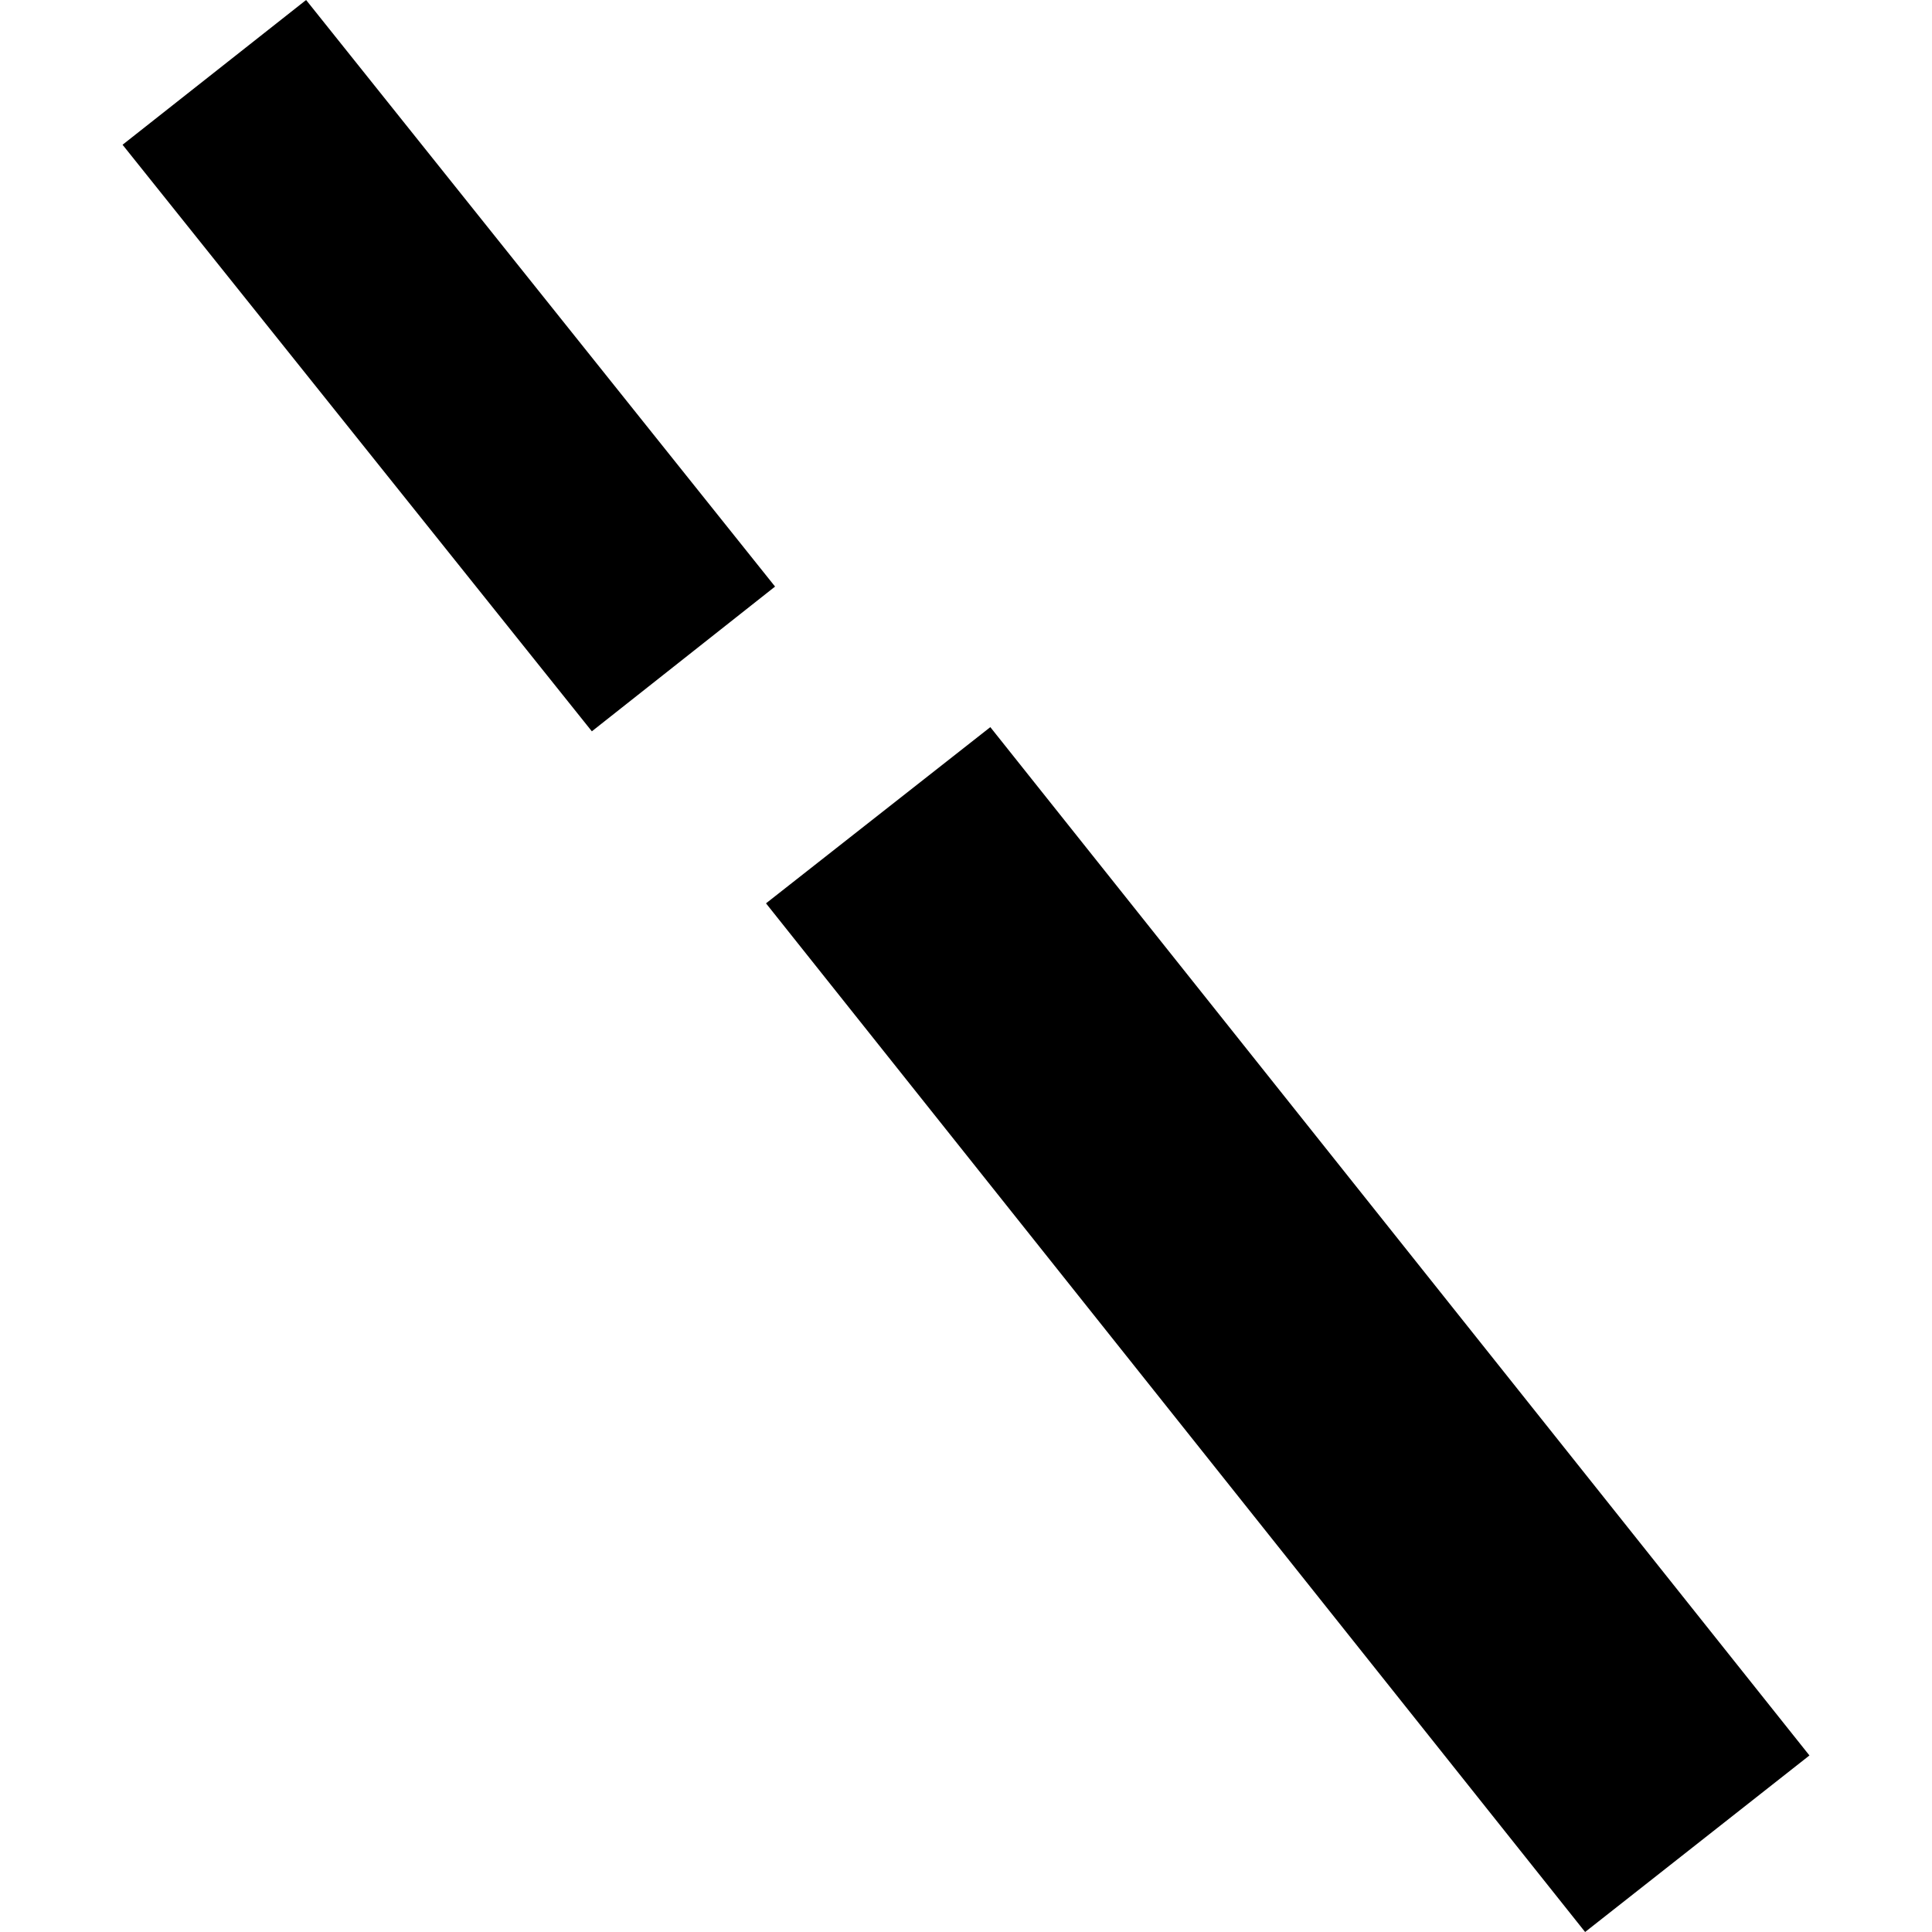 <?xml version="1.0" encoding="utf-8" standalone="no"?>
<!DOCTYPE svg PUBLIC "-//W3C//DTD SVG 1.1//EN"
  "http://www.w3.org/Graphics/SVG/1.1/DTD/svg11.dtd">
<!-- Created with matplotlib (https://matplotlib.org/) -->
<svg height="288pt" version="1.1" viewBox="0 0 288 288" width="288pt" xmlns="http://www.w3.org/2000/svg" xmlns:xlink="http://www.w3.org/1999/xlink">
 <defs>
  <style type="text/css">
*{stroke-linecap:butt;stroke-linejoin:round;}
  </style>
 </defs>
 <g id="figure_1">
  <g id="patch_1">
   <path d="M 0 288 
L 288 288 
L 288 0 
L 0 0 
z
" style="fill:none;opacity:0;"/>
  </g>
  <g id="axes_1">
   <g id="PatchCollection_1">
    <path clip-path="url(#pe6736792a0)" d="M 269.73 261.683 
L 236.29 288 
L 114.187 134.66 
L 147.626 108.392 
L 269.73 261.683 
"/>
    <path clip-path="url(#pe6736792a0)" d="M 88.226 109.017 
L 18.27 21.578 
L 45.631 0 
L 115.537 87.439 
L 88.226 109.017 
"/>
   </g>
  </g>
 </g>
 <defs>
  <clipPath id="pe6736792a0">
   <rect height="288" width="251.459" x="18.27" y="0"/>
  </clipPath>
 </defs>
</svg>
